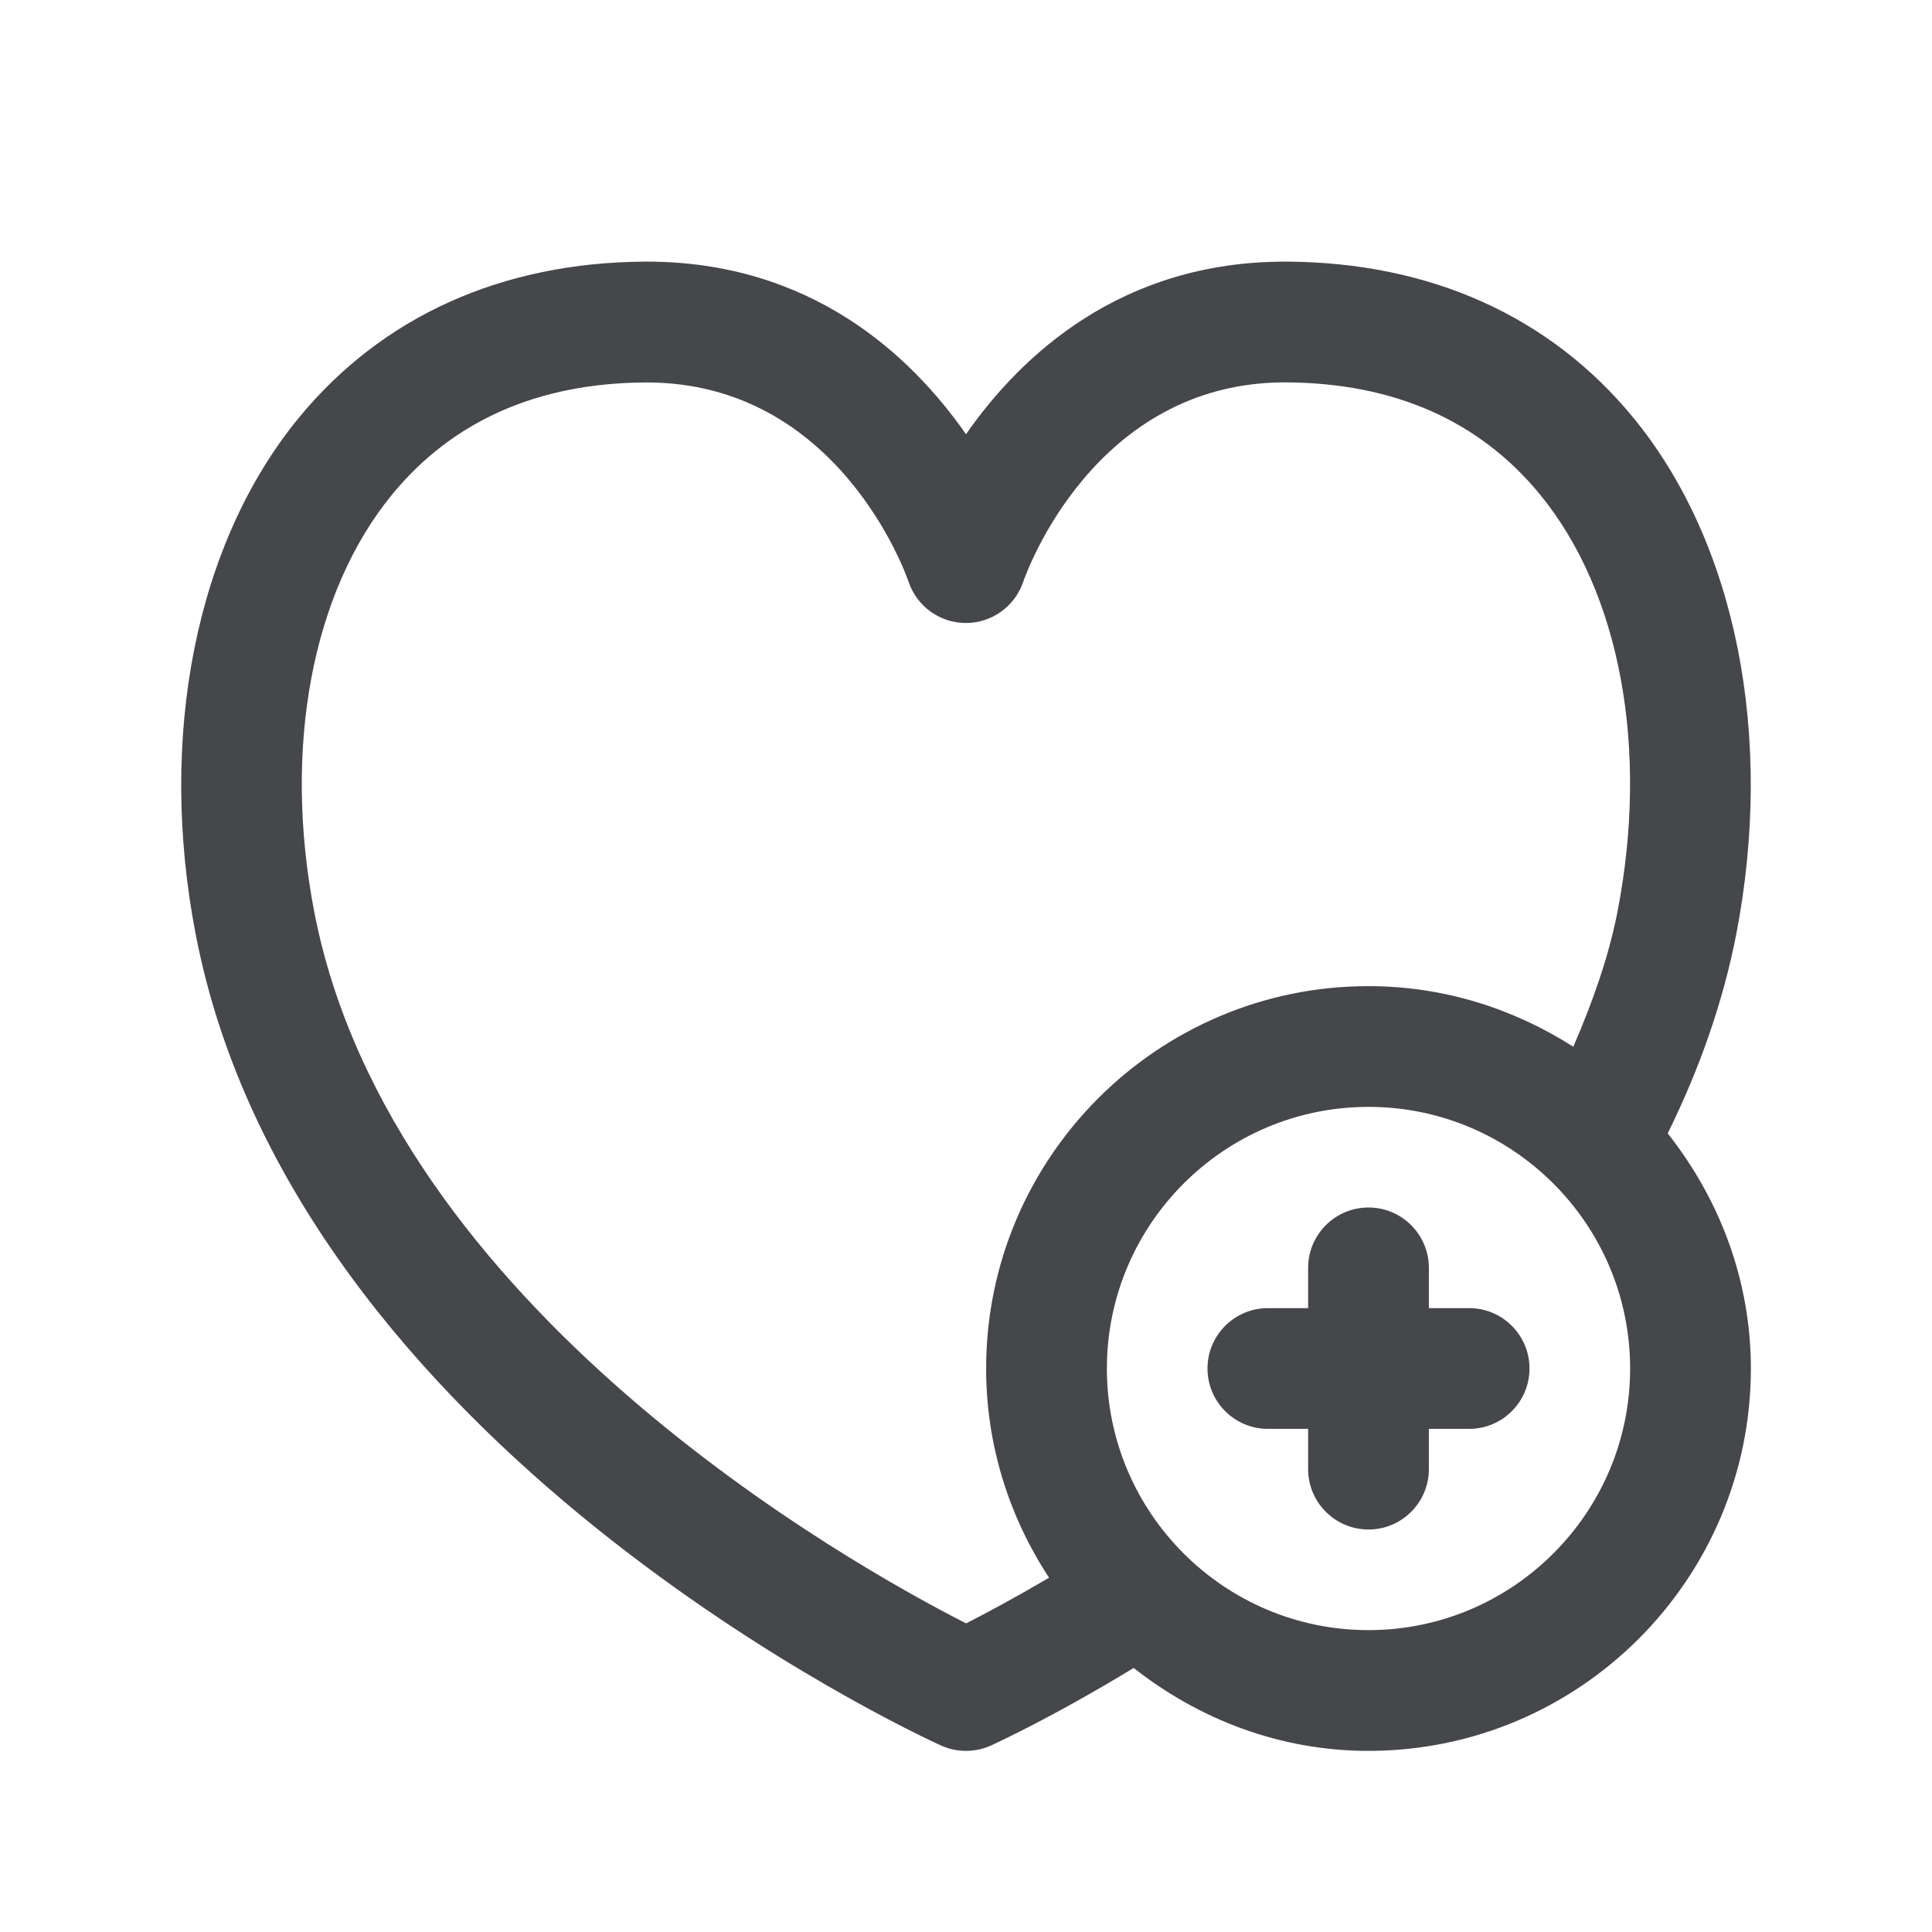 <svg width="24" height="24" viewBox="0 0 24 24" fill="none" xmlns="http://www.w3.org/2000/svg">
<path d="M19 17C19 17.414 18.664 17.75 18.25 17.75H17.75V18.25C17.75 18.664 17.414 19 17 19C16.586 19 16.25 18.664 16.25 18.25V17.75H15.75C15.336 17.75 15 17.414 15 17C15 16.586 15.336 16.25 15.75 16.25H16.25V15.75C16.25 15.336 16.586 15 17 15C17.414 15 17.75 15.336 17.75 15.75V16.25H18.25C18.664 16.25 19 16.586 19 17ZM21.75 17C21.75 19.619 19.619 21.75 17 21.75C15.895 21.75 14.89 21.355 14.083 20.72C13.061 21.342 12.343 21.668 12.309 21.684C12.21 21.728 12.106 21.75 12 21.75C11.894 21.75 11.788 21.728 11.689 21.683C11.362 21.534 3.662 17.97 2.432 11.612C1.955 9.148 2.434 6.747 3.712 5.19C4.747 3.93 6.234 3.259 8.015 3.25C8.021 3.25 8.028 3.25 8.034 3.25C10.072 3.25 11.312 4.409 12 5.394C12.687 4.409 13.928 3.25 15.964 3.25C15.97 3.25 15.976 3.25 15.983 3.25C17.767 3.259 19.256 3.929 20.29 5.189C21.567 6.745 22.045 9.146 21.567 11.613C21.402 12.453 21.112 13.279 20.717 14.079C21.354 14.887 21.75 15.893 21.75 17ZM13.032 19.599C12.541 18.851 12.25 17.96 12.25 17C12.25 14.381 14.381 12.25 17 12.25C17.938 12.25 18.807 12.532 19.544 13.003C19.783 12.451 19.982 11.892 20.093 11.326C20.487 9.295 20.126 7.356 19.129 6.141C18.377 5.225 17.316 4.757 15.975 4.75C15.971 4.75 15.967 4.75 15.963 4.75C13.587 4.75 12.744 7.129 12.71 7.23C12.606 7.533 12.32 7.739 12 7.739C11.998 7.739 11.997 7.739 11.996 7.739C11.675 7.738 11.39 7.533 11.287 7.228C11.254 7.13 10.411 4.751 8.033 4.751C8.029 4.751 8.025 4.751 8.021 4.751C6.684 4.758 5.624 5.226 4.871 6.143C3.873 7.36 3.512 9.298 3.904 11.328C4.856 16.254 10.596 19.451 12.001 20.166C12.237 20.047 12.6 19.852 13.032 19.599ZM20.25 17C20.25 15.208 18.792 13.75 17 13.75C15.208 13.75 13.75 15.208 13.75 17C13.75 18.792 15.208 20.25 17 20.25C18.792 20.25 20.25 18.792 20.25 17Z" fill="#45474B"/>
</svg>
